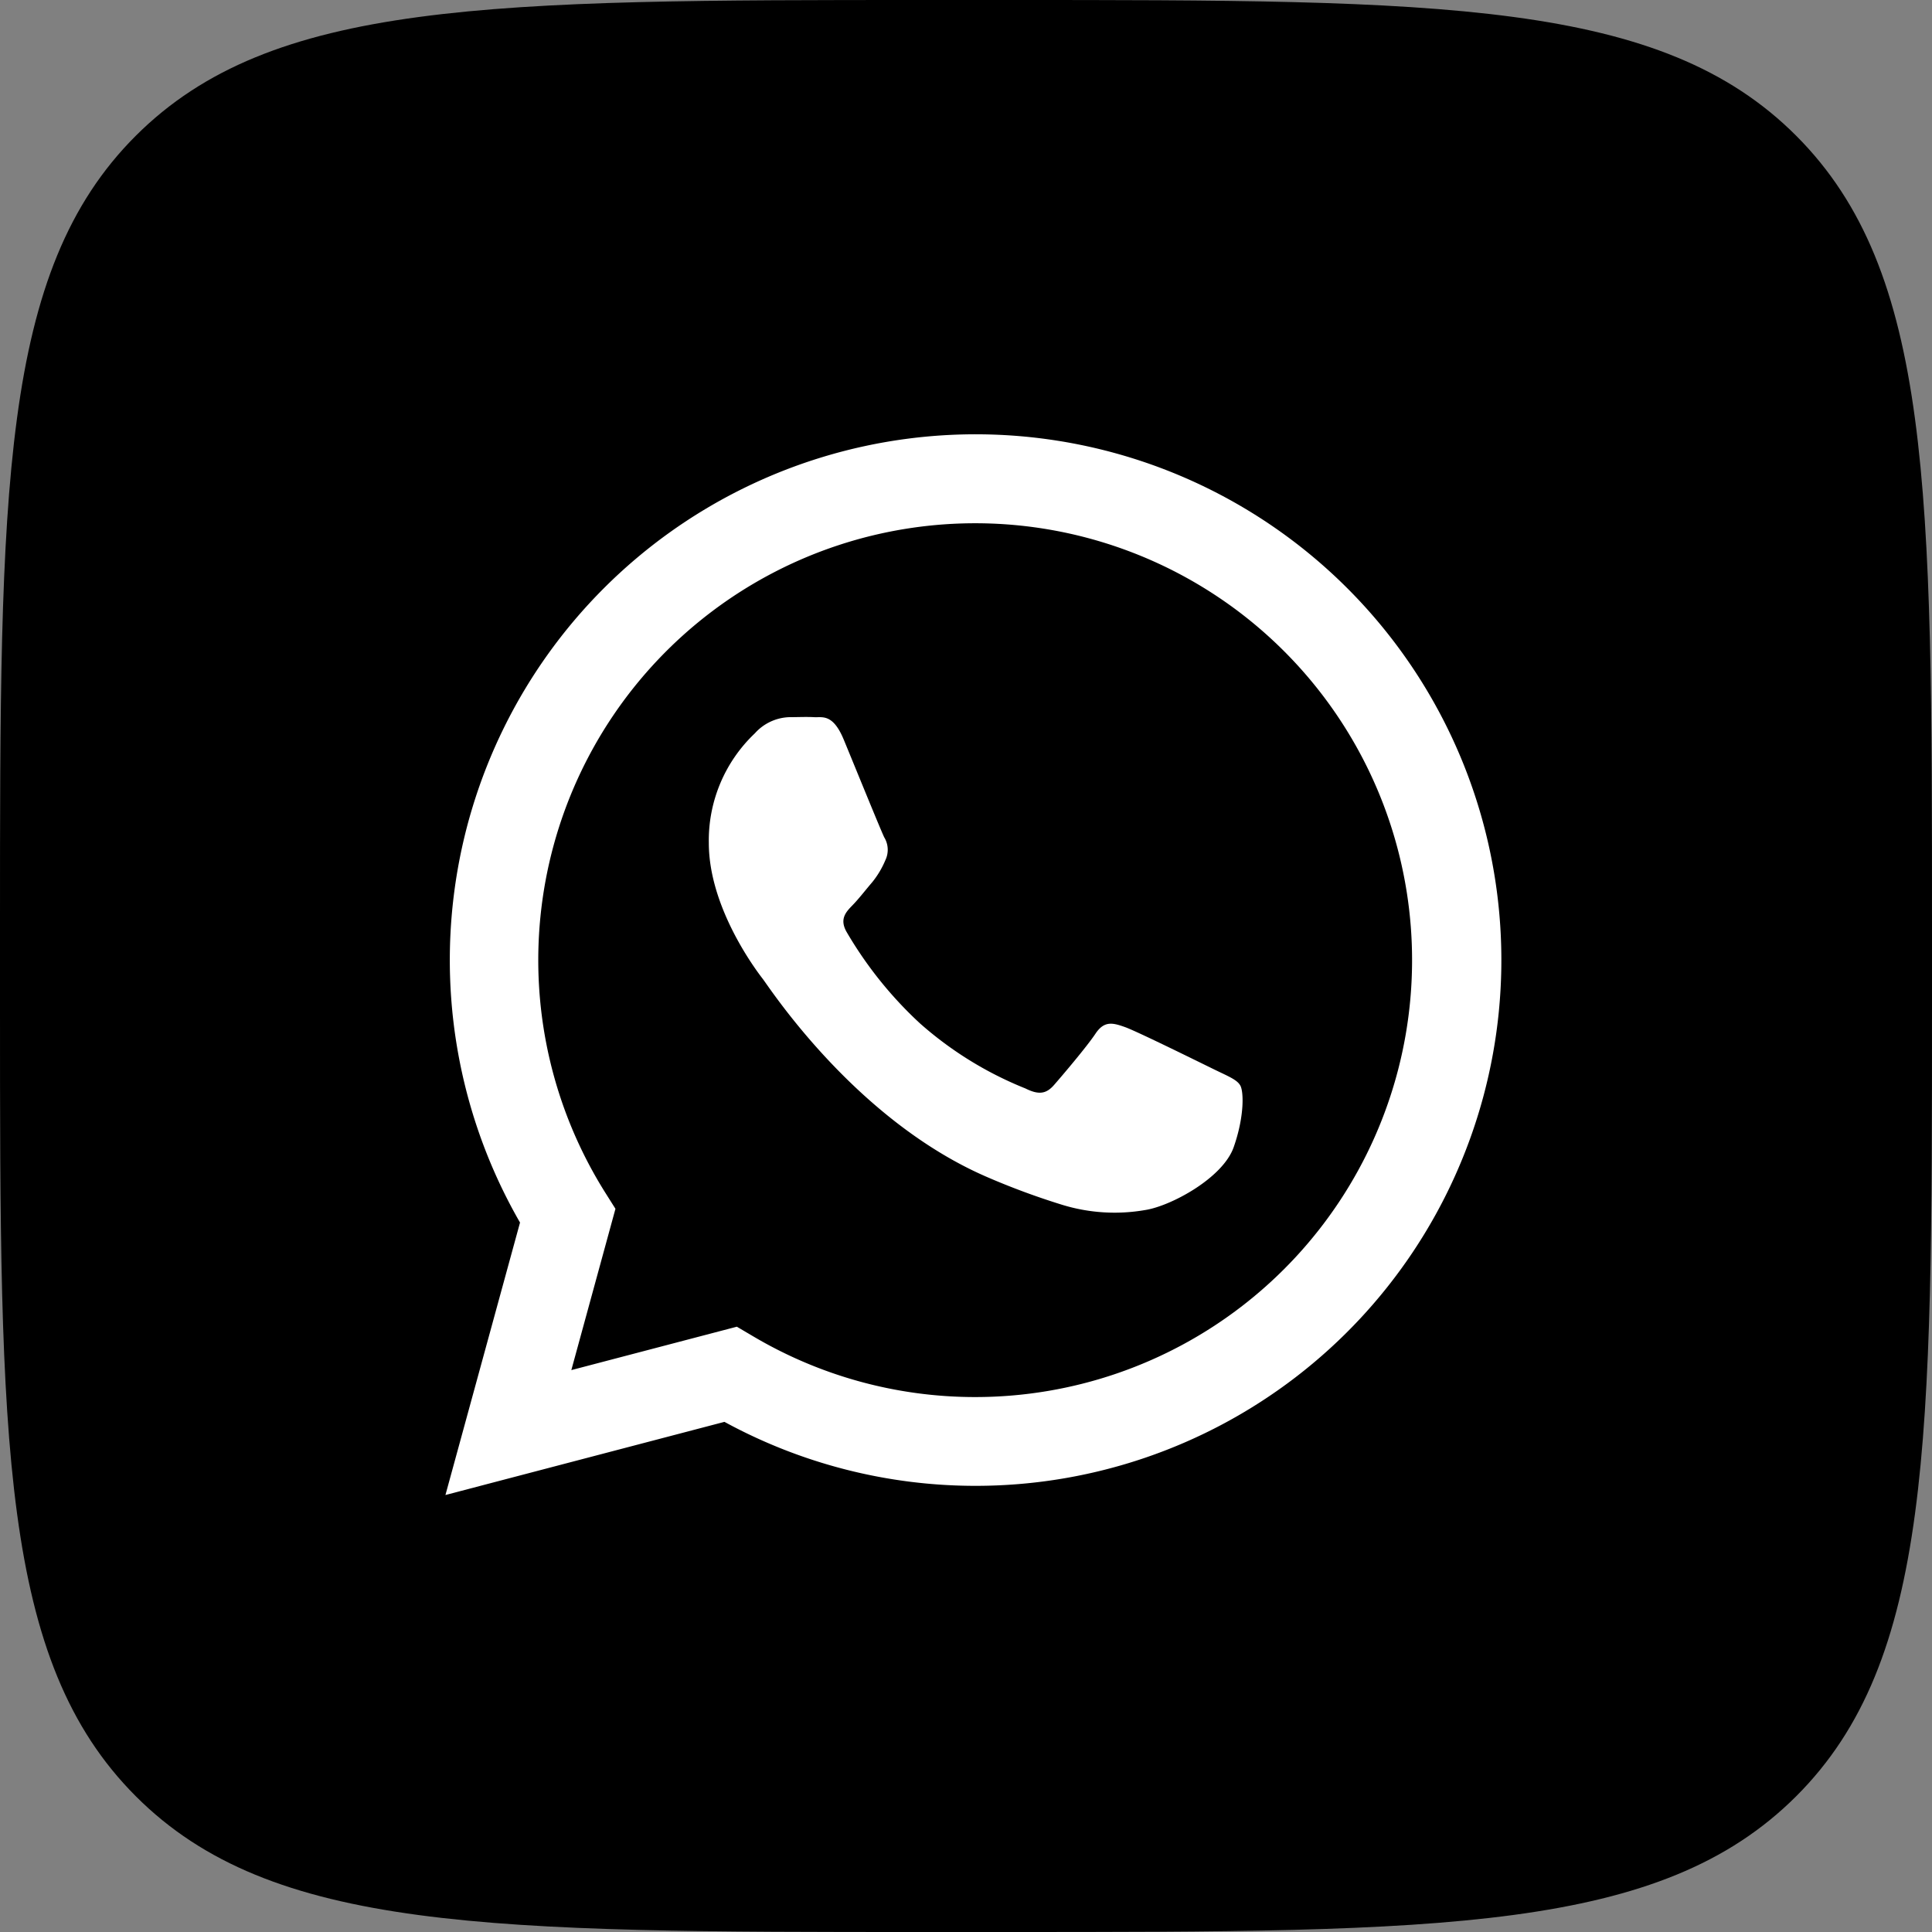 <?xml version="1.0" encoding="UTF-8"?> <svg xmlns="http://www.w3.org/2000/svg" id="Icons" viewBox="0 0 215 215"><rect x="0" y="0" width="215" height="215" fill="#808080" stroke="none"/><defs><style>.cls-1,.cls-2{fill:#fff;}.cls-2{fill-rule:evenodd;}</style></defs><g id="WhatsApp"><path id="Background" d="M831,103.2c0-48.65,0-73,15.11-88.09S885.55,0,934.2,0h8.6c48.65,0,73,0,88.09,15.11S1046,54.55,1046,103.2v8.6c0,48.65,0,73-15.11,88.09S991.45,215,942.8,215h-8.6c-48.65,0-73,0-88.09-15.11S831,160.45,831,111.8Z" transform="translate(-831)"></path><g id="WhatsApp-2" data-name="WhatsApp"><path id="WhatsApp-3" data-name="WhatsApp" class="cls-1" d="M880.57,166.37l8.3-30.32a58.51,58.51,0,1,1,50.7,29.3h0a58.38,58.38,0,0,1-27.95-7.12ZM913,147.64l1.78,1.05a48.5,48.5,0,0,0,24.75,6.78h0a48.62,48.62,0,1,0-41.2-22.79l1.16,1.84-4.91,17.95Z" transform="translate(-831)"></path><path id="WhatsApp-4" data-name="WhatsApp" class="cls-2" d="M969,120.76c-.36-.61-1.34-1-2.8-1.71s-8.65-4.27-10-4.75-2.31-.74-3.29.73-3.77,4.75-4.63,5.73-1.7,1.1-3.16.37a40.29,40.29,0,0,1-11.76-7.26,44.05,44.05,0,0,1-8.13-10.13c-.85-1.46-.09-2.25.64-3s1.46-1.71,2.19-2.56a10,10,0,0,0,1.46-2.44,2.67,2.67,0,0,0-.12-2.56c-.36-.73-3.29-7.93-4.5-10.86s-2.4-2.46-3.29-2.51-1.83,0-2.81,0A5.38,5.38,0,0,0,915,81.61a16.41,16.41,0,0,0-5.12,12.2c0,7.19,5.24,14.14,6,15.12s10.31,15.74,25,22.07a81.77,81.77,0,0,0,8.34,3.08,19.86,19.86,0,0,0,9.2.58c2.81-.42,8.65-3.53,9.87-7S969.41,121.37,969,120.76Z" transform="translate(-831)"></path></g></g></svg> 